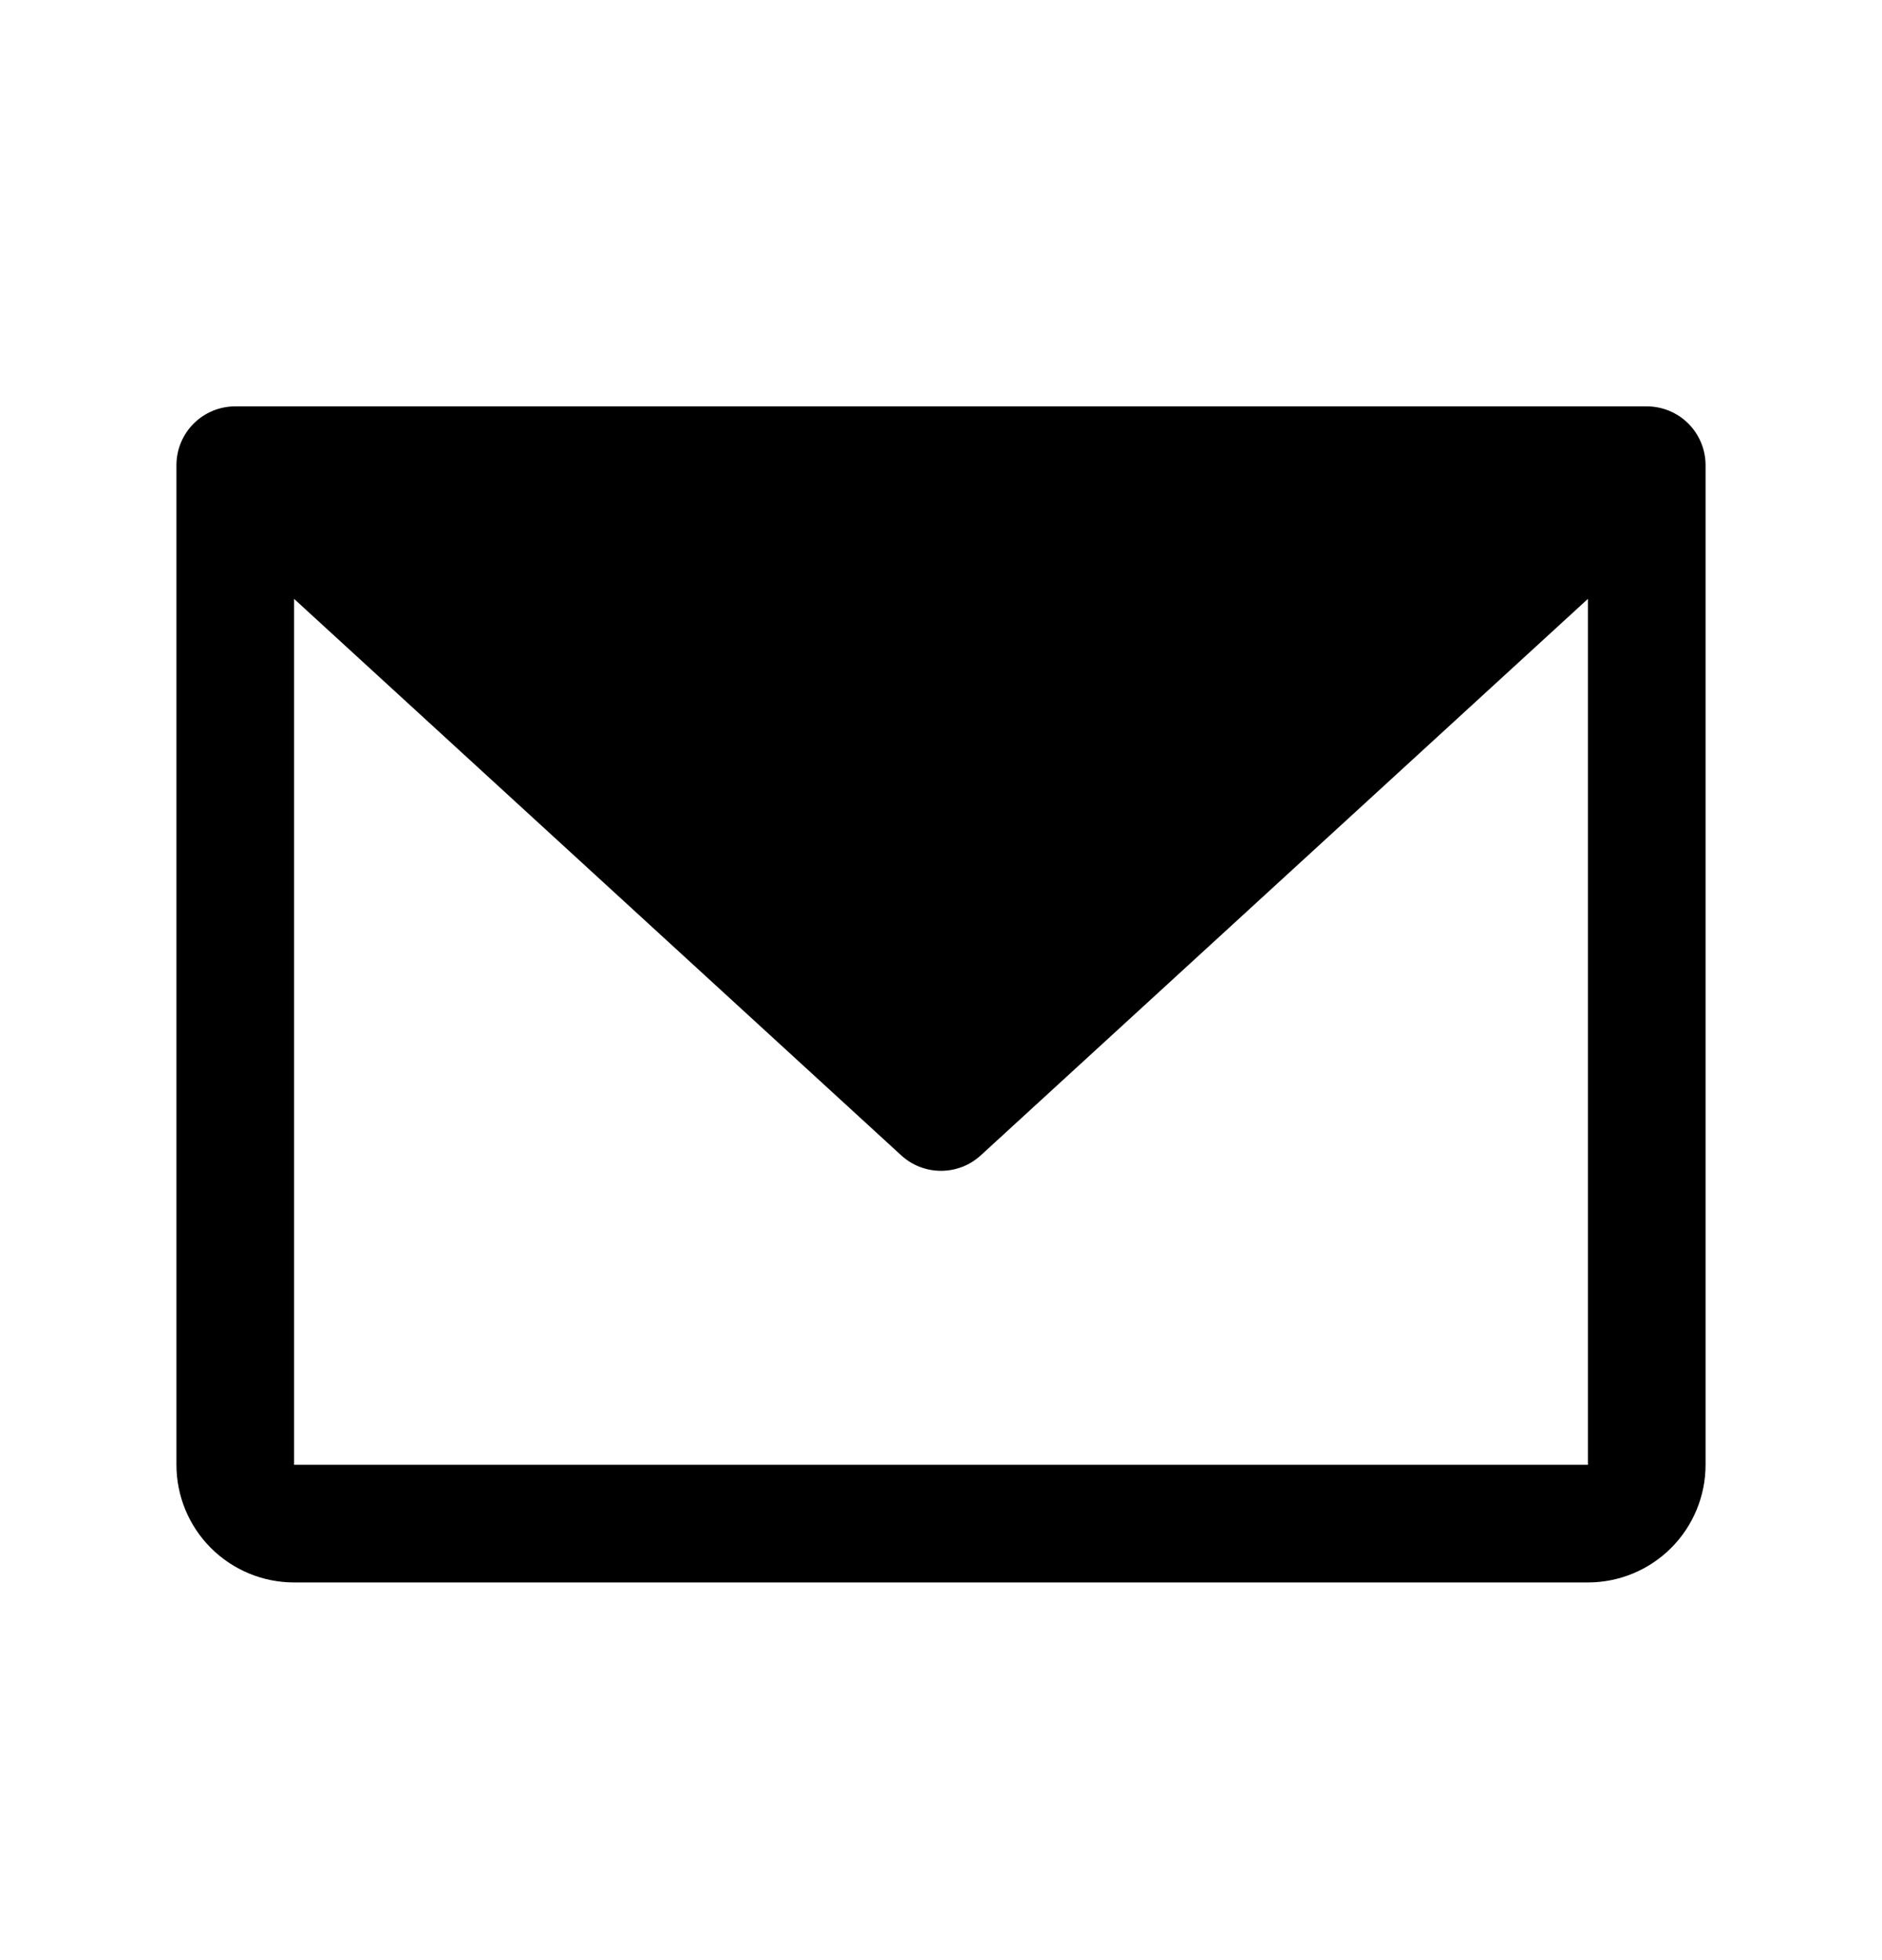 <svg width="24" height="25" viewBox="0 0 24 25" fill="none" xmlns="http://www.w3.org/2000/svg">
<path d="M21 5.183H3C2.801 5.183 2.61 5.262 2.47 5.402C2.329 5.543 2.25 5.734 2.25 5.933V18.683C2.25 19.08 2.408 19.462 2.689 19.743C2.971 20.025 3.352 20.183 3.75 20.183H20.25C20.648 20.183 21.029 20.025 21.311 19.743C21.592 19.462 21.75 19.08 21.75 18.683V5.933C21.75 5.734 21.671 5.543 21.53 5.402C21.39 5.262 21.199 5.183 21 5.183ZM20.25 18.683H3.75V7.638L11.493 14.736C11.631 14.863 11.812 14.933 12 14.933C12.188 14.933 12.369 14.863 12.507 14.736L20.25 7.638V18.683Z" fill="black"/>
</svg>
